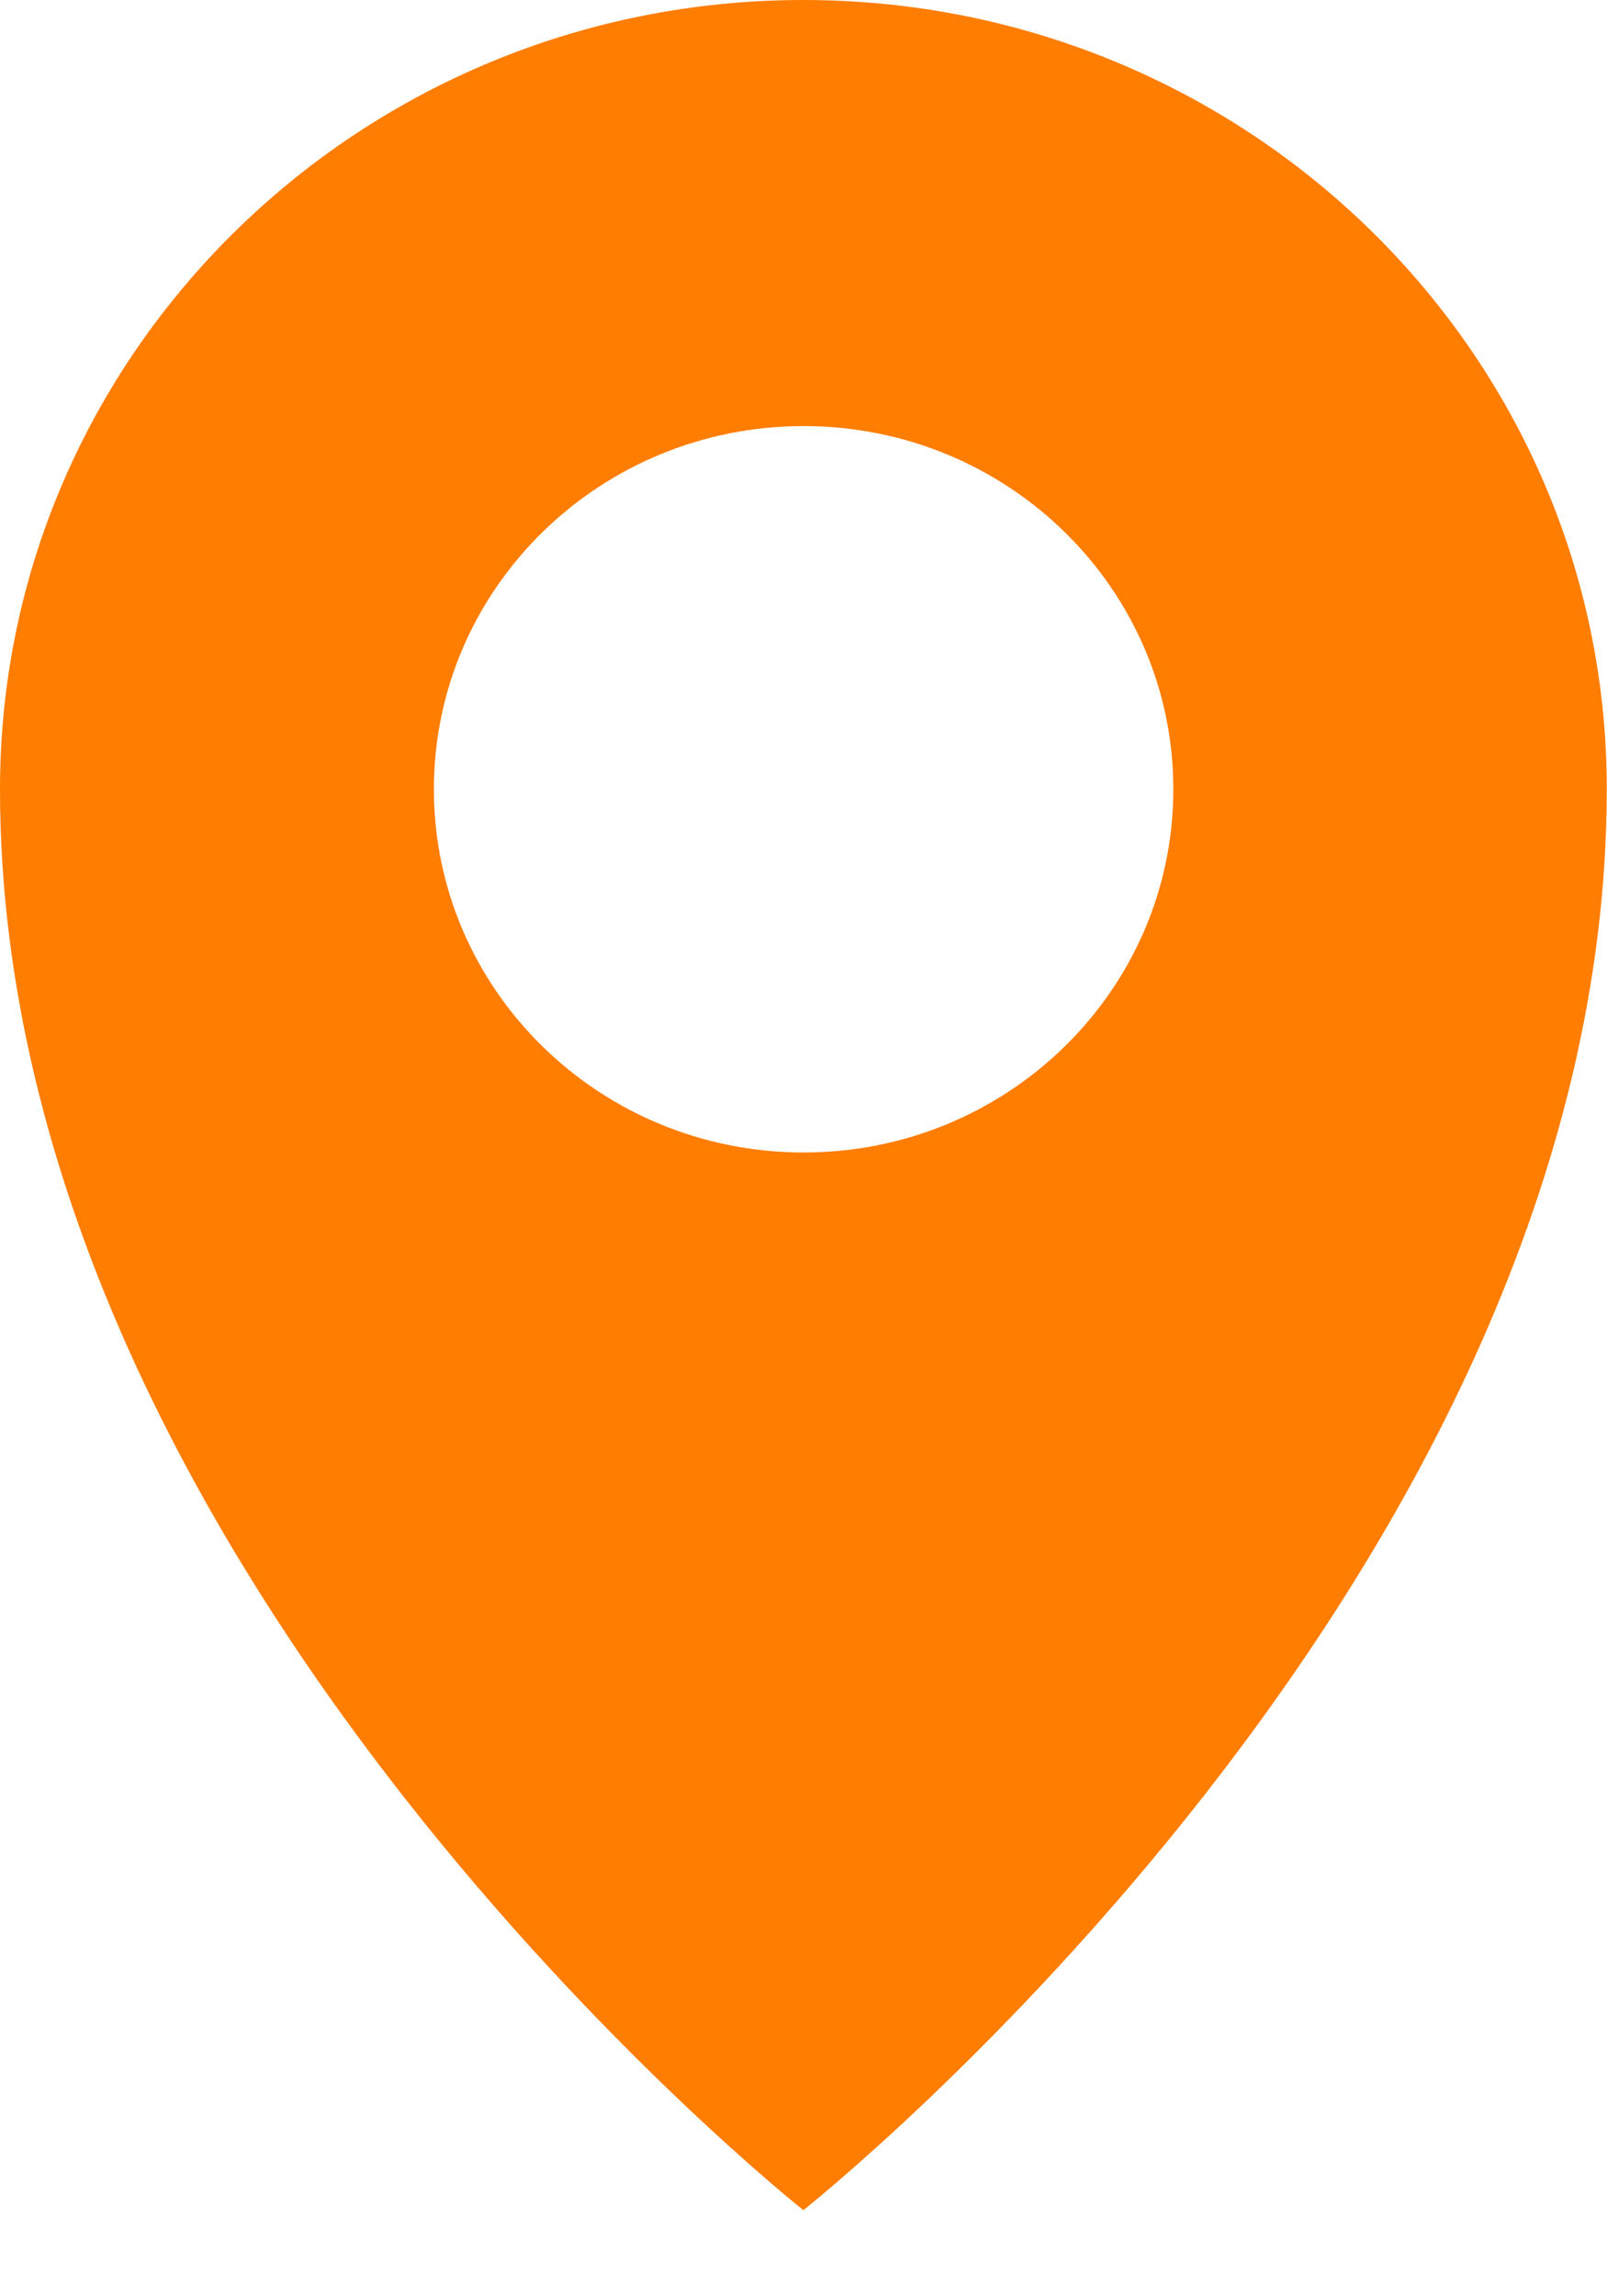 <svg width="14" height="20" viewBox="0 0 14 20" fill="none" xmlns="http://www.w3.org/2000/svg">
<g clip-path="url(#clip0_195_897)">
<path d="M6.999 19.25C6.999 19.25 13.998 13.715 13.998 6.874C14 3.078 10.864 0 6.999 0C3.134 0 0 3.078 0 6.874C0 13.715 6.999 19.25 6.999 19.25ZM3.78 6.874C3.78 5.127 5.222 3.711 7.001 3.711C8.78 3.711 10.222 5.127 10.222 6.874C10.222 8.622 8.78 10.038 7.001 10.038C5.222 10.038 3.78 8.622 3.78 6.874Z" fill="#FF7D00"/>
</g>
<defs>
<clipPath id="clip0_195_897">
<rect width="14" height="19.25" fill="white"/>
</clipPath>
</defs>
</svg>
